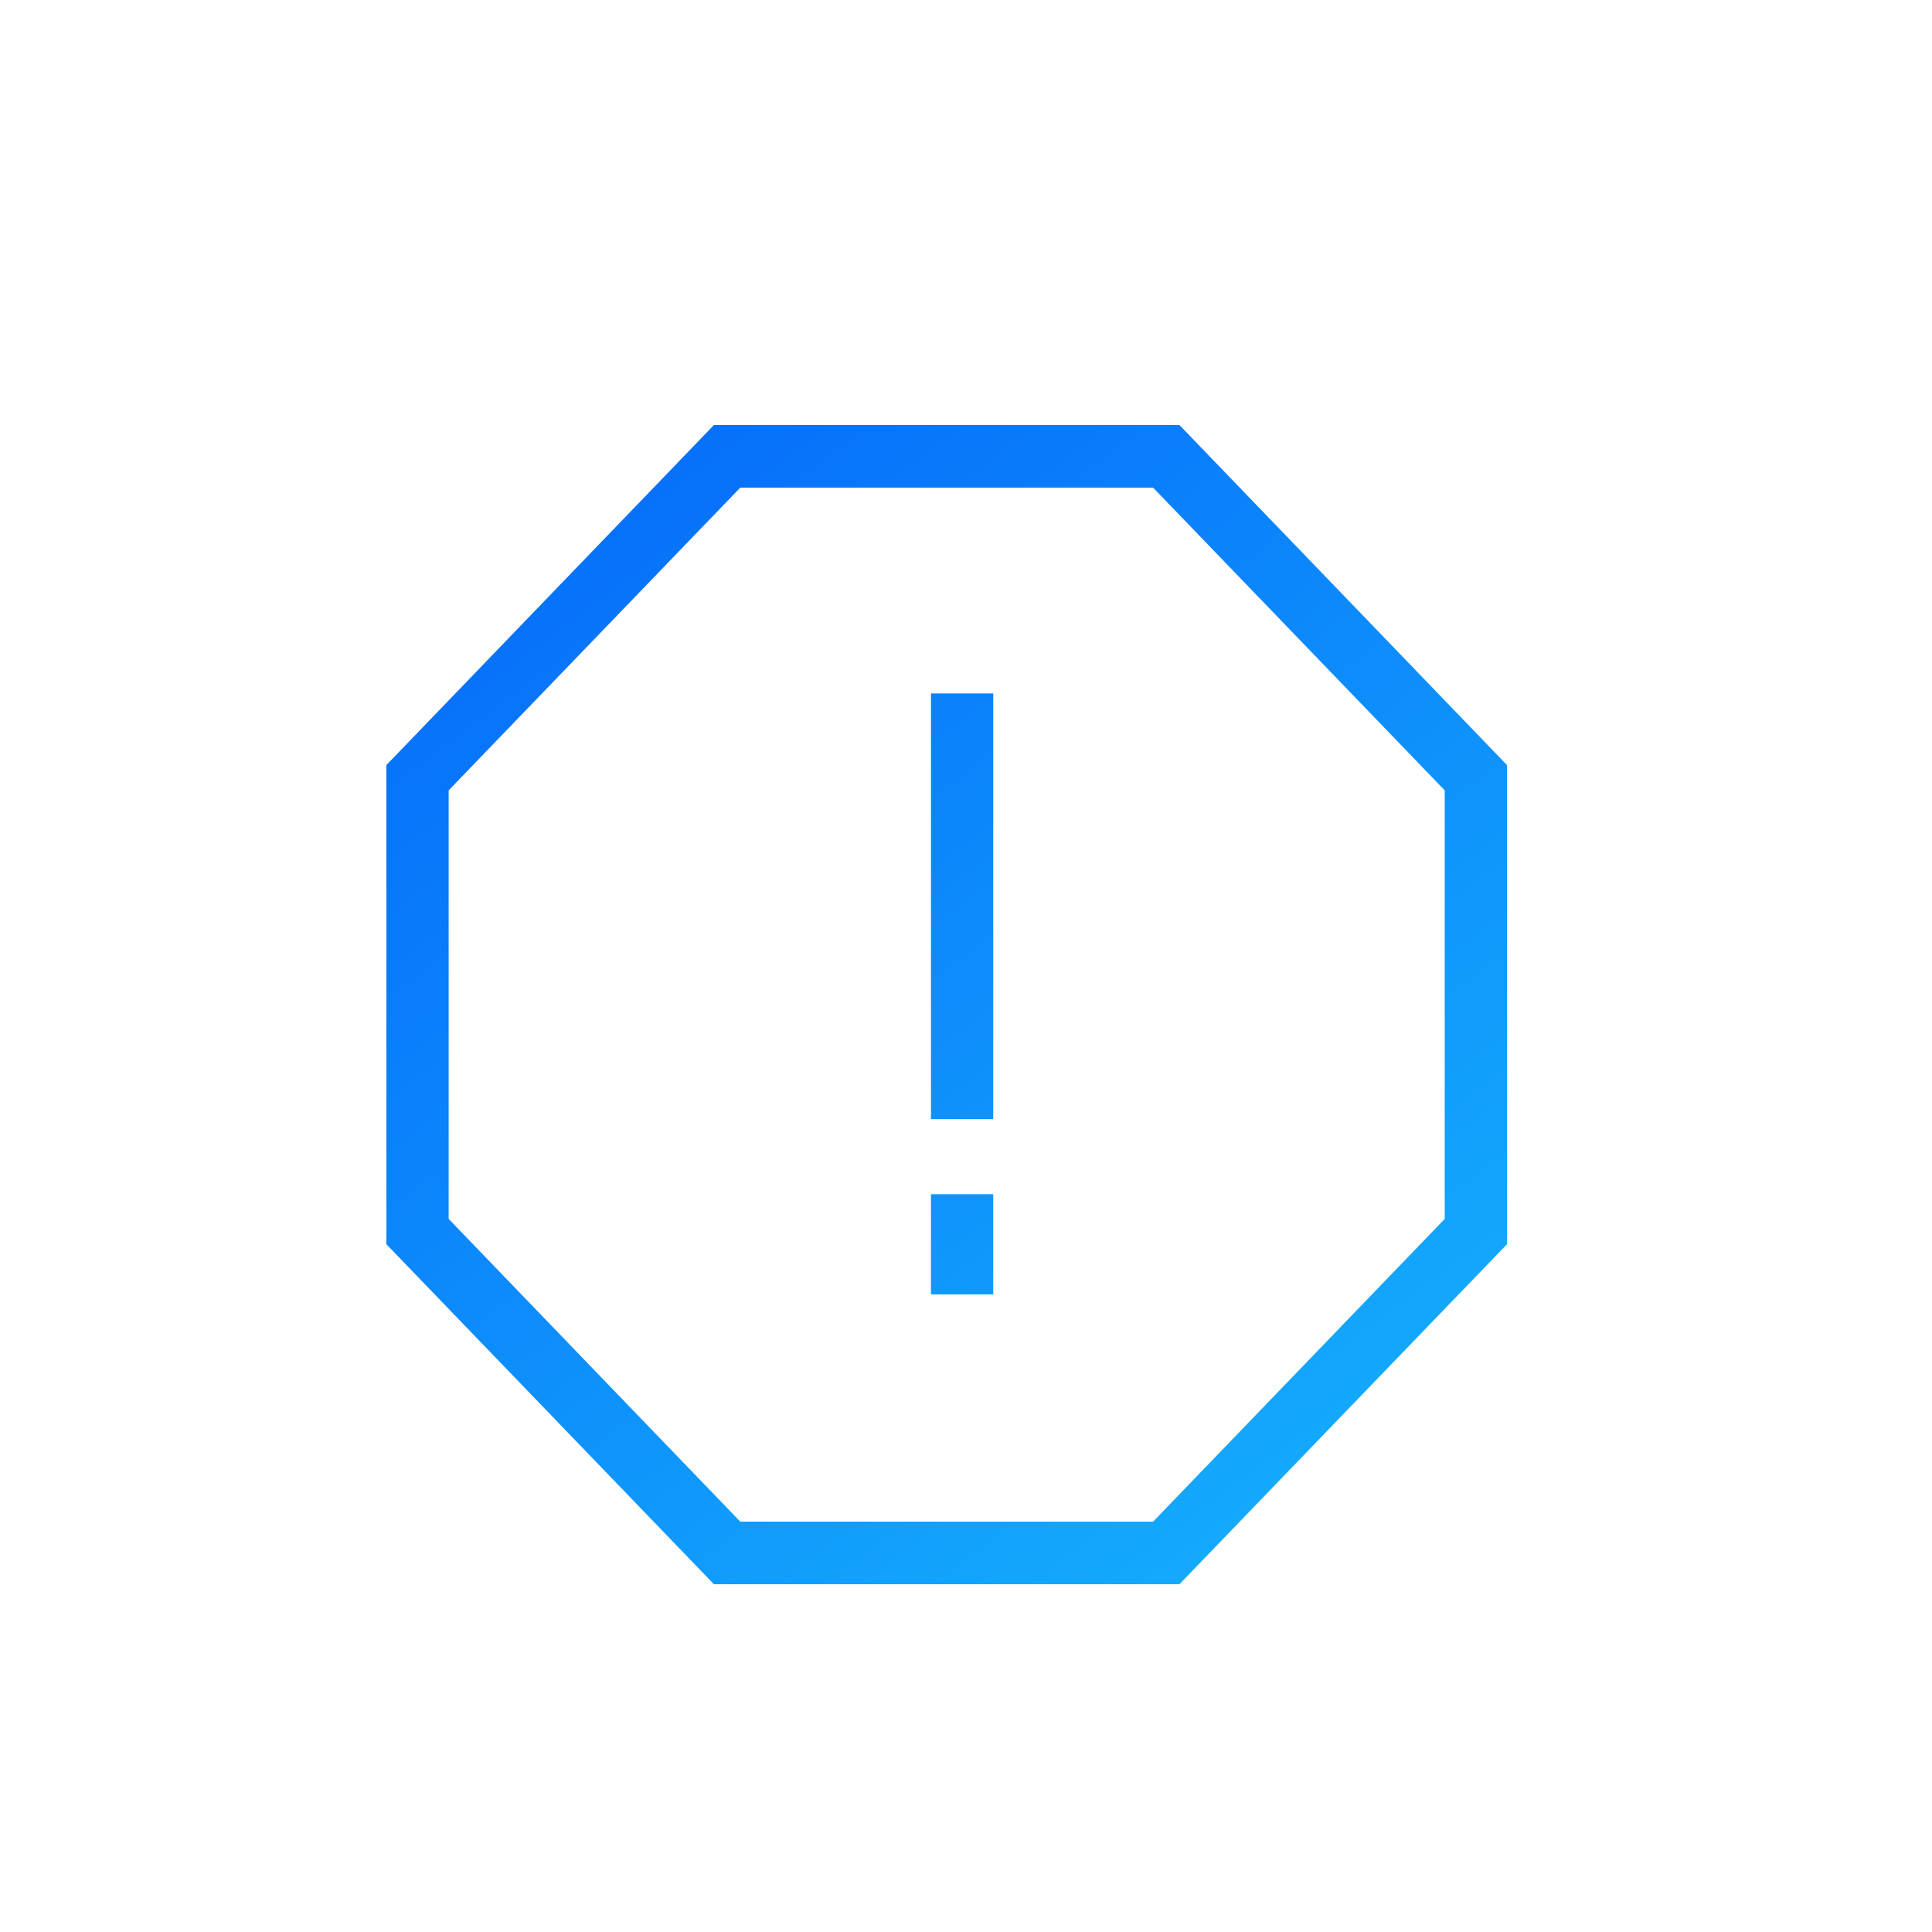 <?xml version="1.0" encoding="UTF-8"?>
<svg width="100px" height="100px" viewBox="0 0 100 100" version="1.1" xmlns="http://www.w3.org/2000/svg" xmlns:xlink="http://www.w3.org/1999/xlink">
    <title>Artboard Copy 8</title>
    <defs>
        <linearGradient x1="13.674%" y1="0%" x2="87.502%" y2="100%" id="linearGradient-1">
            <stop stop-color="#066CFA" offset="1.084%"></stop>
            <stop stop-color="#15AFFC" offset="100%"></stop>
        </linearGradient>
    </defs>
    <g id="Artboard-Copy-8" stroke="none" stroke-width="1" fill="none" fill-rule="evenodd">
        <g id="Group-15-Copy" transform="translate(20, 22)" fill="url(#linearGradient-1)" fill-rule="nonzero">
            <path d="M41.048,0 L58,17.598 L58,42.402 L41.048,60 L16.952,60 L0,42.402 L0,17.598 L16.952,0 L41.048,0 Z M39.683,3.24 L18.317,3.24 L3.222,18.909 L3.222,41.091 L18.317,56.76 L39.683,56.76 L54.778,41.091 L54.778,18.909 L39.683,3.24 Z M41.048,0 L58,17.598 L58,42.402 L41.048,60 L16.952,60 L0,42.402 L0,17.598 L16.952,0 L41.048,0 Z M39.683,3.24 L18.317,3.24 L3.222,18.909 L3.222,41.091 L18.317,56.76 L39.683,56.76 L54.778,41.091 L54.778,18.909 L39.683,3.24 Z M31.41,39.813 L31.41,44.998 L28.187,44.998 L28.187,39.813 L31.41,39.813 Z M31.41,13.893 L31.41,35.925 L28.187,35.925 L28.187,13.893 L31.41,13.893 Z" id="icon_kill_switch"></path>
        </g>
    </g>
</svg>